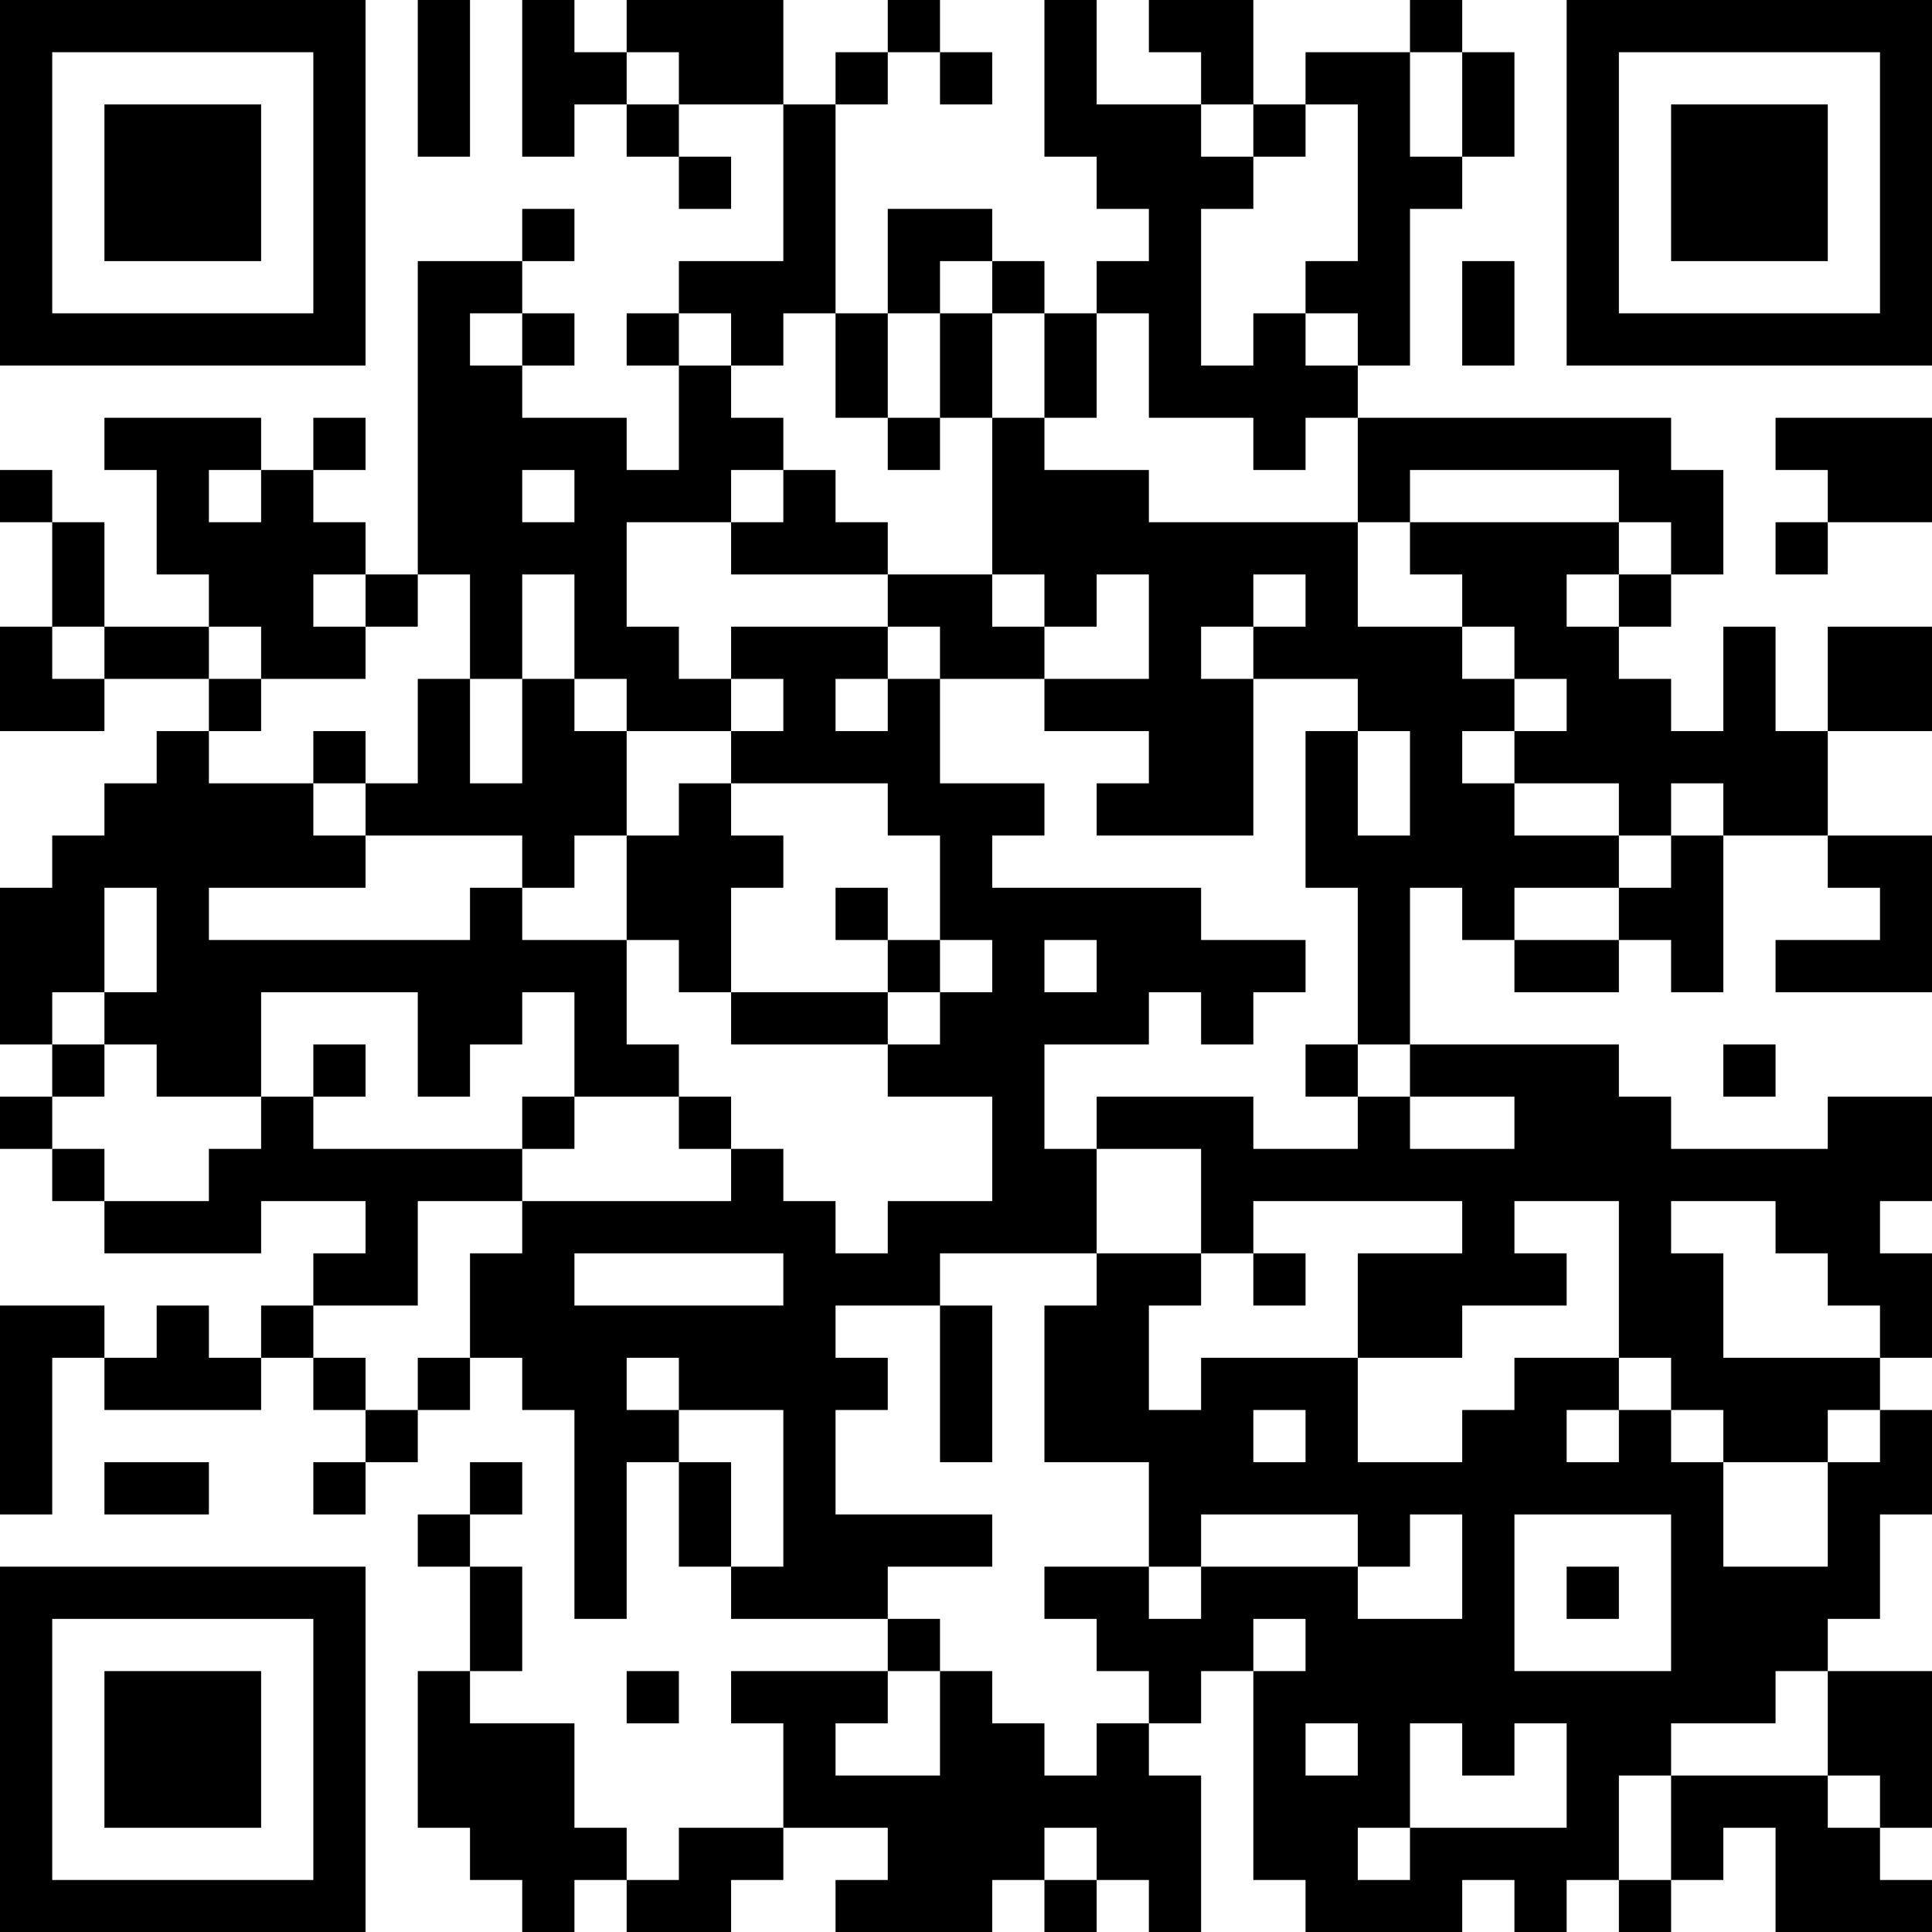 <?xml version="1.0" encoding="UTF-8"?>
<svg xmlns="http://www.w3.org/2000/svg" version="1.1" width="100" height="100" viewBox="0 0 100 100"><rect x="0" y="0" width="100" height="100" fill="#ffffff"/><g transform="scale(2.703)"><g transform="translate(0,0)"><path fill-rule="evenodd" d="M8 0L8 3L9 3L9 0ZM10 0L10 3L11 3L11 2L12 2L12 3L13 3L13 4L14 4L14 3L13 3L13 2L15 2L15 5L13 5L13 6L12 6L12 7L13 7L13 9L12 9L12 8L10 8L10 7L11 7L11 6L10 6L10 5L11 5L11 4L10 4L10 5L8 5L8 11L7 11L7 10L6 10L6 9L7 9L7 8L6 8L6 9L5 9L5 8L2 8L2 9L3 9L3 11L4 11L4 12L2 12L2 10L1 10L1 9L0 9L0 10L1 10L1 12L0 12L0 14L2 14L2 13L4 13L4 14L3 14L3 15L2 15L2 16L1 16L1 17L0 17L0 20L1 20L1 21L0 21L0 22L1 22L1 23L2 23L2 24L5 24L5 23L7 23L7 24L6 24L6 25L5 25L5 26L4 26L4 25L3 25L3 26L2 26L2 25L0 25L0 29L1 29L1 26L2 26L2 27L5 27L5 26L6 26L6 27L7 27L7 28L6 28L6 29L7 29L7 28L8 28L8 27L9 27L9 26L10 26L10 27L11 27L11 31L12 31L12 28L13 28L13 30L14 30L14 31L17 31L17 32L14 32L14 33L15 33L15 35L13 35L13 36L12 36L12 35L11 35L11 33L9 33L9 32L10 32L10 30L9 30L9 29L10 29L10 28L9 28L9 29L8 29L8 30L9 30L9 32L8 32L8 35L9 35L9 36L10 36L10 37L11 37L11 36L12 36L12 37L14 37L14 36L15 36L15 35L17 35L17 36L16 36L16 37L19 37L19 36L20 36L20 37L21 37L21 36L22 36L22 37L23 37L23 34L22 34L22 33L23 33L23 32L24 32L24 36L25 36L25 37L28 37L28 36L29 36L29 37L30 37L30 36L31 36L31 37L32 37L32 36L33 36L33 35L34 35L34 37L37 37L37 36L36 36L36 35L37 35L37 32L35 32L35 31L36 31L36 29L37 29L37 27L36 27L36 26L37 26L37 24L36 24L36 23L37 23L37 21L35 21L35 22L32 22L32 21L31 21L31 20L27 20L27 17L28 17L28 18L29 18L29 19L31 19L31 18L32 18L32 19L33 19L33 16L35 16L35 17L36 17L36 18L34 18L34 19L37 19L37 16L35 16L35 14L37 14L37 12L35 12L35 14L34 14L34 12L33 12L33 14L32 14L32 13L31 13L31 12L32 12L32 11L33 11L33 9L32 9L32 8L26 8L26 7L27 7L27 4L28 4L28 3L29 3L29 1L28 1L28 0L27 0L27 1L25 1L25 2L24 2L24 0L22 0L22 1L23 1L23 2L21 2L21 0L20 0L20 3L21 3L21 4L22 4L22 5L21 5L21 6L20 6L20 5L19 5L19 4L17 4L17 6L16 6L16 2L17 2L17 1L18 1L18 2L19 2L19 1L18 1L18 0L17 0L17 1L16 1L16 2L15 2L15 0L12 0L12 1L11 1L11 0ZM12 1L12 2L13 2L13 1ZM27 1L27 3L28 3L28 1ZM23 2L23 3L24 3L24 4L23 4L23 7L24 7L24 6L25 6L25 7L26 7L26 6L25 6L25 5L26 5L26 2L25 2L25 3L24 3L24 2ZM18 5L18 6L17 6L17 8L16 8L16 6L15 6L15 7L14 7L14 6L13 6L13 7L14 7L14 8L15 8L15 9L14 9L14 10L12 10L12 12L13 12L13 13L14 13L14 14L12 14L12 13L11 13L11 11L10 11L10 13L9 13L9 11L8 11L8 12L7 12L7 11L6 11L6 12L7 12L7 13L5 13L5 12L4 12L4 13L5 13L5 14L4 14L4 15L6 15L6 16L7 16L7 17L4 17L4 18L9 18L9 17L10 17L10 18L12 18L12 20L13 20L13 21L11 21L11 19L10 19L10 20L9 20L9 21L8 21L8 19L5 19L5 21L3 21L3 20L2 20L2 19L3 19L3 17L2 17L2 19L1 19L1 20L2 20L2 21L1 21L1 22L2 22L2 23L4 23L4 22L5 22L5 21L6 21L6 22L10 22L10 23L8 23L8 25L6 25L6 26L7 26L7 27L8 27L8 26L9 26L9 24L10 24L10 23L14 23L14 22L15 22L15 23L16 23L16 24L17 24L17 23L19 23L19 21L17 21L17 20L18 20L18 19L19 19L19 18L18 18L18 16L17 16L17 15L14 15L14 14L15 14L15 13L14 13L14 12L17 12L17 13L16 13L16 14L17 14L17 13L18 13L18 15L20 15L20 16L19 16L19 17L23 17L23 18L25 18L25 19L24 19L24 20L23 20L23 19L22 19L22 20L20 20L20 22L21 22L21 24L18 24L18 25L16 25L16 26L17 26L17 27L16 27L16 29L19 29L19 30L17 30L17 31L18 31L18 32L17 32L17 33L16 33L16 34L18 34L18 32L19 32L19 33L20 33L20 34L21 34L21 33L22 33L22 32L21 32L21 31L20 31L20 30L22 30L22 31L23 31L23 30L26 30L26 31L28 31L28 29L27 29L27 30L26 30L26 29L23 29L23 30L22 30L22 28L20 28L20 25L21 25L21 24L23 24L23 25L22 25L22 27L23 27L23 26L26 26L26 28L28 28L28 27L29 27L29 26L31 26L31 27L30 27L30 28L31 28L31 27L32 27L32 28L33 28L33 30L35 30L35 28L36 28L36 27L35 27L35 28L33 28L33 27L32 27L32 26L31 26L31 23L29 23L29 24L30 24L30 25L28 25L28 26L26 26L26 24L28 24L28 23L24 23L24 24L23 24L23 22L21 22L21 21L24 21L24 22L26 22L26 21L27 21L27 22L29 22L29 21L27 21L27 20L26 20L26 17L25 17L25 14L26 14L26 16L27 16L27 14L26 14L26 13L24 13L24 12L25 12L25 11L24 11L24 12L23 12L23 13L24 13L24 16L21 16L21 15L22 15L22 14L20 14L20 13L22 13L22 11L21 11L21 12L20 12L20 11L19 11L19 8L20 8L20 9L22 9L22 10L26 10L26 12L28 12L28 13L29 13L29 14L28 14L28 15L29 15L29 16L31 16L31 17L29 17L29 18L31 18L31 17L32 17L32 16L33 16L33 15L32 15L32 16L31 16L31 15L29 15L29 14L30 14L30 13L29 13L29 12L28 12L28 11L27 11L27 10L31 10L31 11L30 11L30 12L31 12L31 11L32 11L32 10L31 10L31 9L27 9L27 10L26 10L26 8L25 8L25 9L24 9L24 8L22 8L22 6L21 6L21 8L20 8L20 6L19 6L19 5ZM28 5L28 7L29 7L29 5ZM9 6L9 7L10 7L10 6ZM18 6L18 8L17 8L17 9L18 9L18 8L19 8L19 6ZM34 8L34 9L35 9L35 10L34 10L34 11L35 11L35 10L37 10L37 8ZM4 9L4 10L5 10L5 9ZM10 9L10 10L11 10L11 9ZM15 9L15 10L14 10L14 11L17 11L17 12L18 12L18 13L20 13L20 12L19 12L19 11L17 11L17 10L16 10L16 9ZM1 12L1 13L2 13L2 12ZM8 13L8 15L7 15L7 14L6 14L6 15L7 15L7 16L10 16L10 17L11 17L11 16L12 16L12 18L13 18L13 19L14 19L14 20L17 20L17 19L18 19L18 18L17 18L17 17L16 17L16 18L17 18L17 19L14 19L14 17L15 17L15 16L14 16L14 15L13 15L13 16L12 16L12 14L11 14L11 13L10 13L10 15L9 15L9 13ZM20 18L20 19L21 19L21 18ZM6 20L6 21L7 21L7 20ZM25 20L25 21L26 21L26 20ZM33 20L33 21L34 21L34 20ZM10 21L10 22L11 22L11 21ZM13 21L13 22L14 22L14 21ZM32 23L32 24L33 24L33 26L36 26L36 25L35 25L35 24L34 24L34 23ZM11 24L11 25L15 25L15 24ZM24 24L24 25L25 25L25 24ZM18 25L18 28L19 28L19 25ZM12 26L12 27L13 27L13 28L14 28L14 30L15 30L15 27L13 27L13 26ZM24 27L24 28L25 28L25 27ZM2 28L2 29L4 29L4 28ZM29 29L29 32L32 32L32 29ZM30 30L30 31L31 31L31 30ZM24 31L24 32L25 32L25 31ZM12 32L12 33L13 33L13 32ZM34 32L34 33L32 33L32 34L31 34L31 36L32 36L32 34L35 34L35 35L36 35L36 34L35 34L35 32ZM25 33L25 34L26 34L26 33ZM27 33L27 35L26 35L26 36L27 36L27 35L30 35L30 33L29 33L29 34L28 34L28 33ZM20 35L20 36L21 36L21 35ZM0 0L0 7L7 7L7 0ZM1 1L1 6L6 6L6 1ZM2 2L2 5L5 5L5 2ZM30 0L30 7L37 7L37 0ZM31 1L31 6L36 6L36 1ZM32 2L32 5L35 5L35 2ZM0 30L0 37L7 37L7 30ZM1 31L1 36L6 36L6 31ZM2 32L2 35L5 35L5 32Z" fill="#000000"/></g></g></svg>
